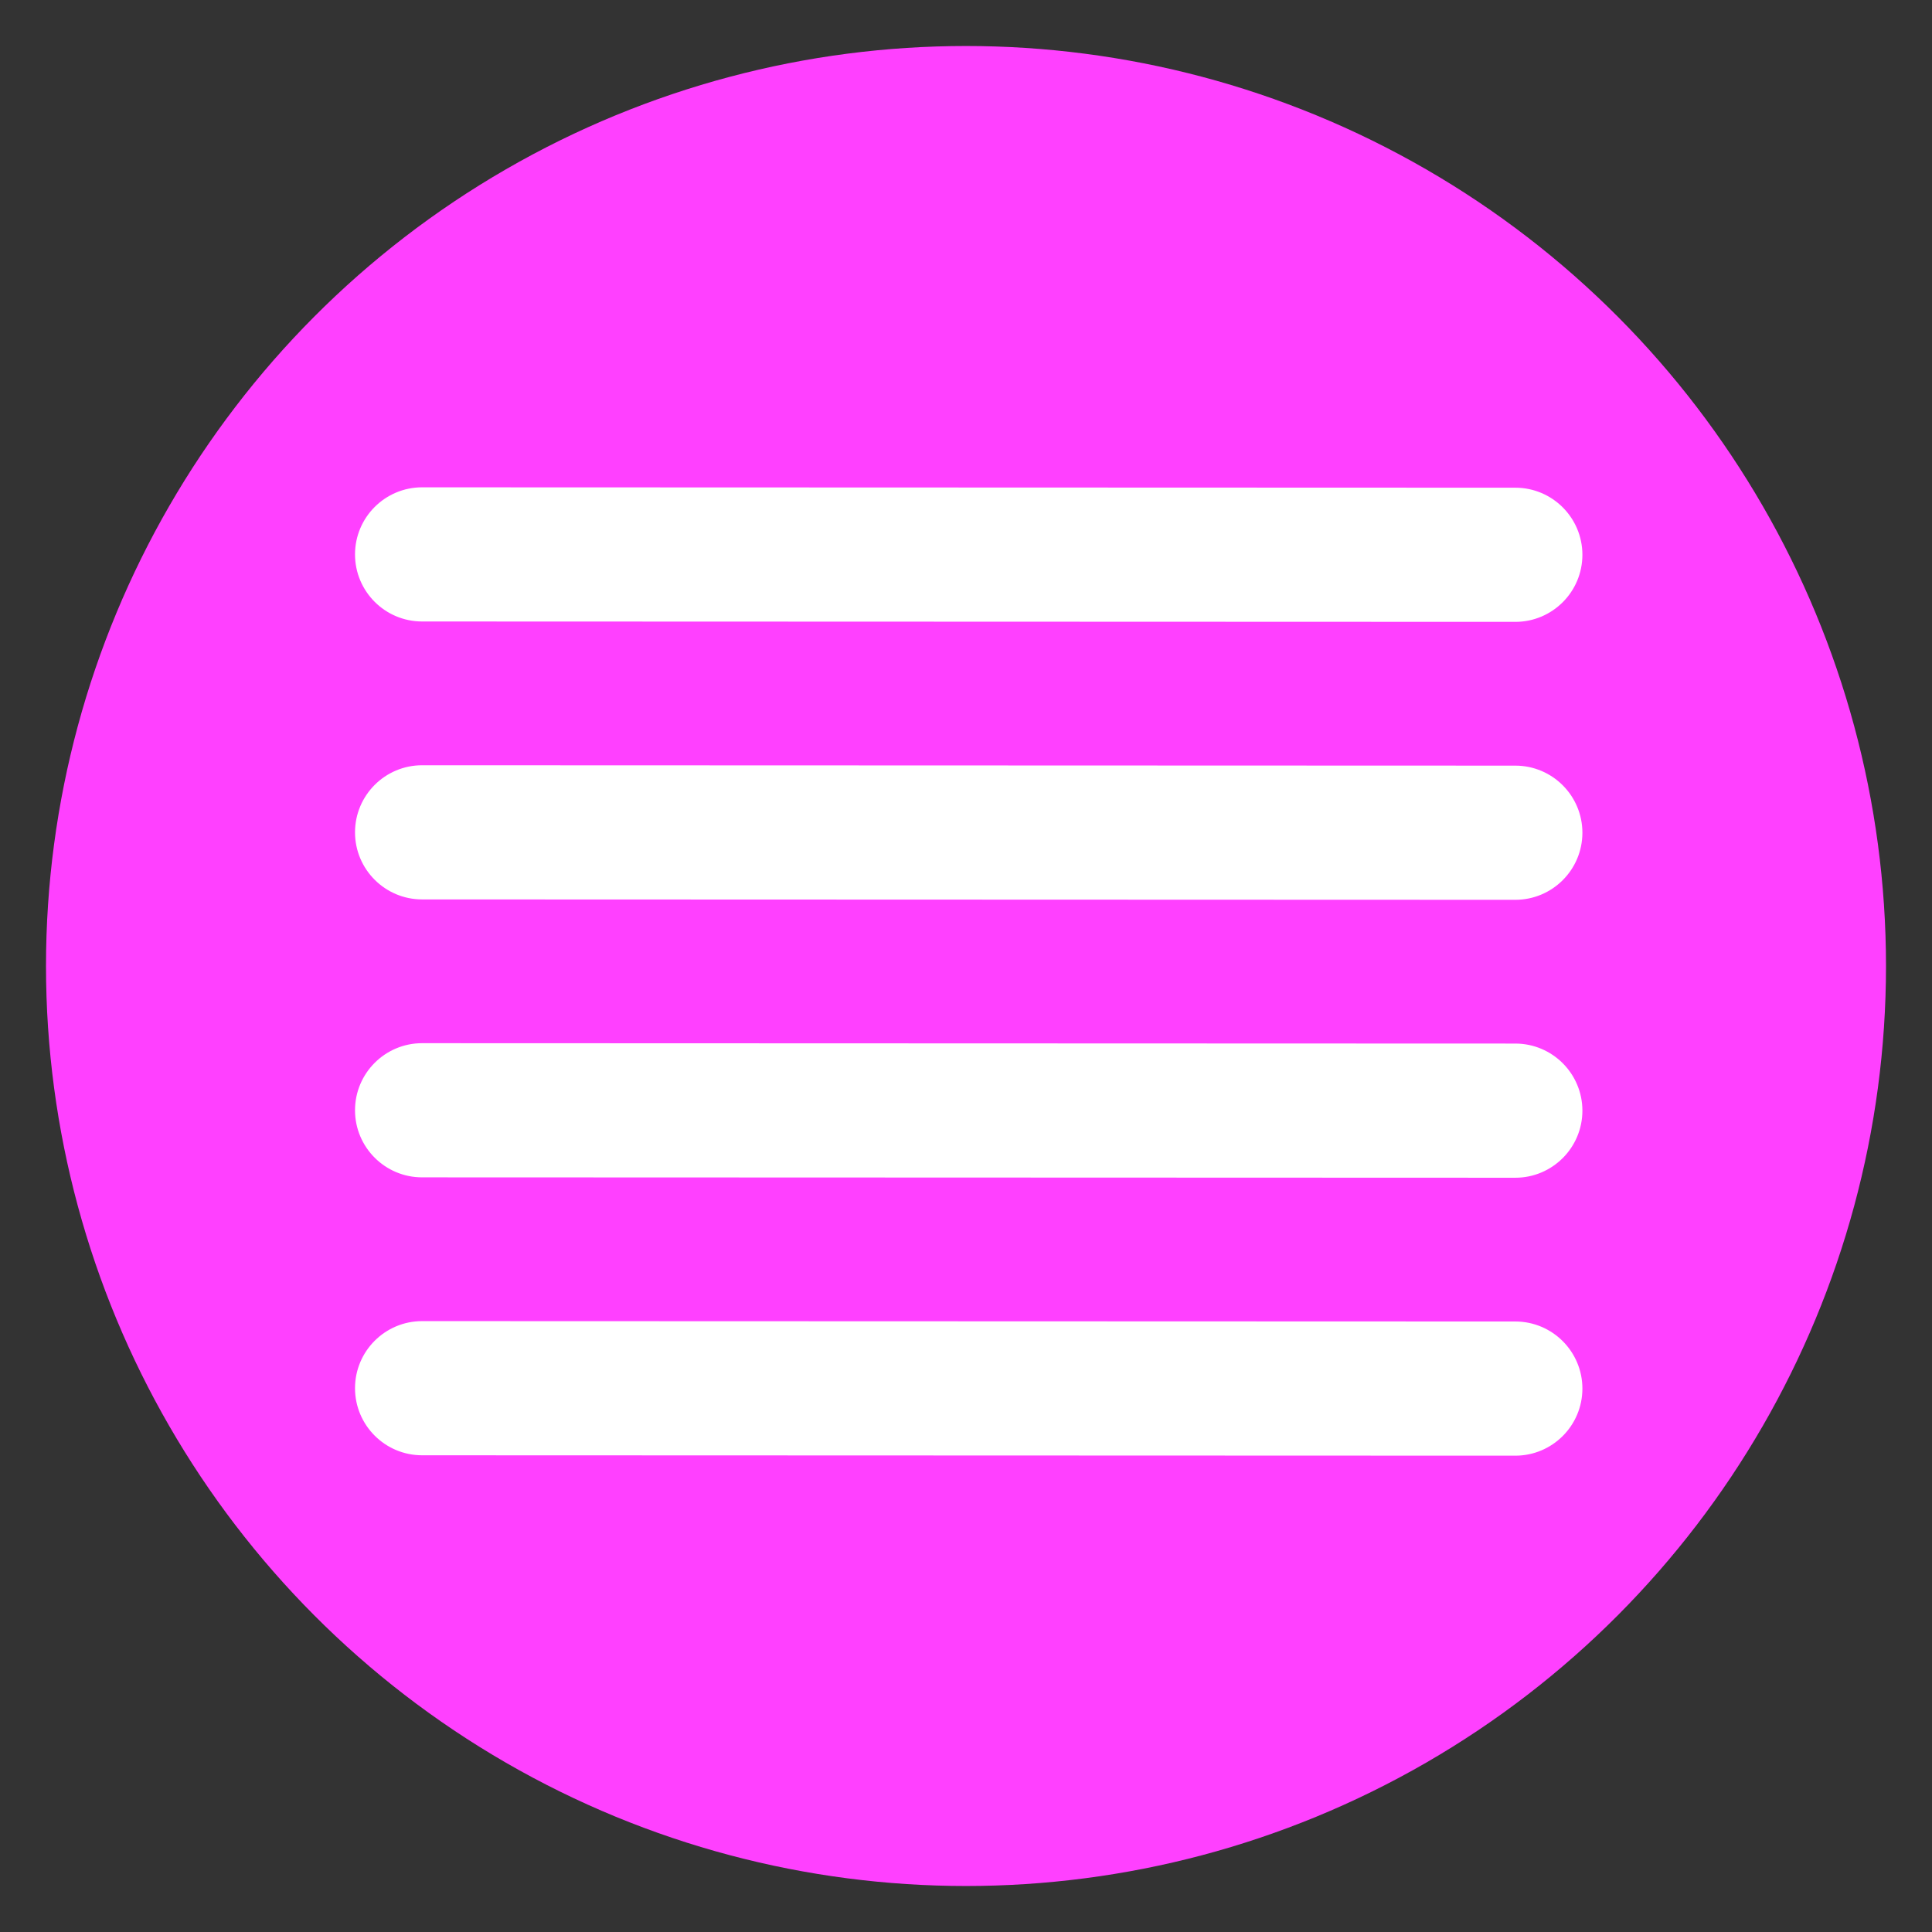<?xml version="1.0" encoding="UTF-8" standalone="no"?><!DOCTYPE svg PUBLIC "-//W3C//DTD SVG 1.1//EN" "http://www.w3.org/Graphics/SVG/1.1/DTD/svg11.dtd"><svg width="100%" height="100%" viewBox="0 0 210 210" version="1.1" xmlns="http://www.w3.org/2000/svg" xmlns:xlink="http://www.w3.org/1999/xlink" xml:space="preserve" xmlns:serif="http://www.serif.com/" style="fill-rule:evenodd;clip-rule:evenodd;stroke-linejoin:round;stroke-miterlimit:2;"><rect x="0" y="0" width="210" height="210" fill="#333333" stroke="none"/><circle cx="105" cy="105" r="100" style="fill:#ff40ff;"/><path d="M45.878,158.183l118.828,0.042c4.024,0.001 7.293,-3.265 7.294,-7.29c0.001,-4.024 -3.265,-7.292 -7.289,-7.294l-118.828,-0.041c-4.024,-0.001 -7.293,3.265 -7.294,7.289c-0.001,4.025 3.265,7.293 7.289,7.294Zm0,-30.21l118.828,0.042c4.024,0.001 7.293,-3.265 7.294,-7.289c0.001,-4.025 -3.265,-7.293 -7.289,-7.295l-118.828,-0.041c-4.024,-0.001 -7.293,3.265 -7.294,7.289c-0.001,4.025 3.265,7.293 7.289,7.294Zm0,-30.21l118.828,0.042c4.024,0.001 7.293,-3.265 7.294,-7.289c0.001,-4.025 -3.265,-7.293 -7.289,-7.295l-118.828,-0.041c-4.024,-0.001 -7.293,3.265 -7.294,7.289c-0.001,4.025 3.265,7.293 7.289,7.294Zm0,-30.21l118.828,0.042c4.024,0.001 7.293,-3.265 7.294,-7.289c0.001,-4.025 -3.265,-7.293 -7.289,-7.295l-118.828,-0.041c-4.024,-0.001 -7.293,3.265 -7.294,7.289c-0.001,4.025 3.265,7.293 7.289,7.294Z" style="fill:#fff;"/></svg>